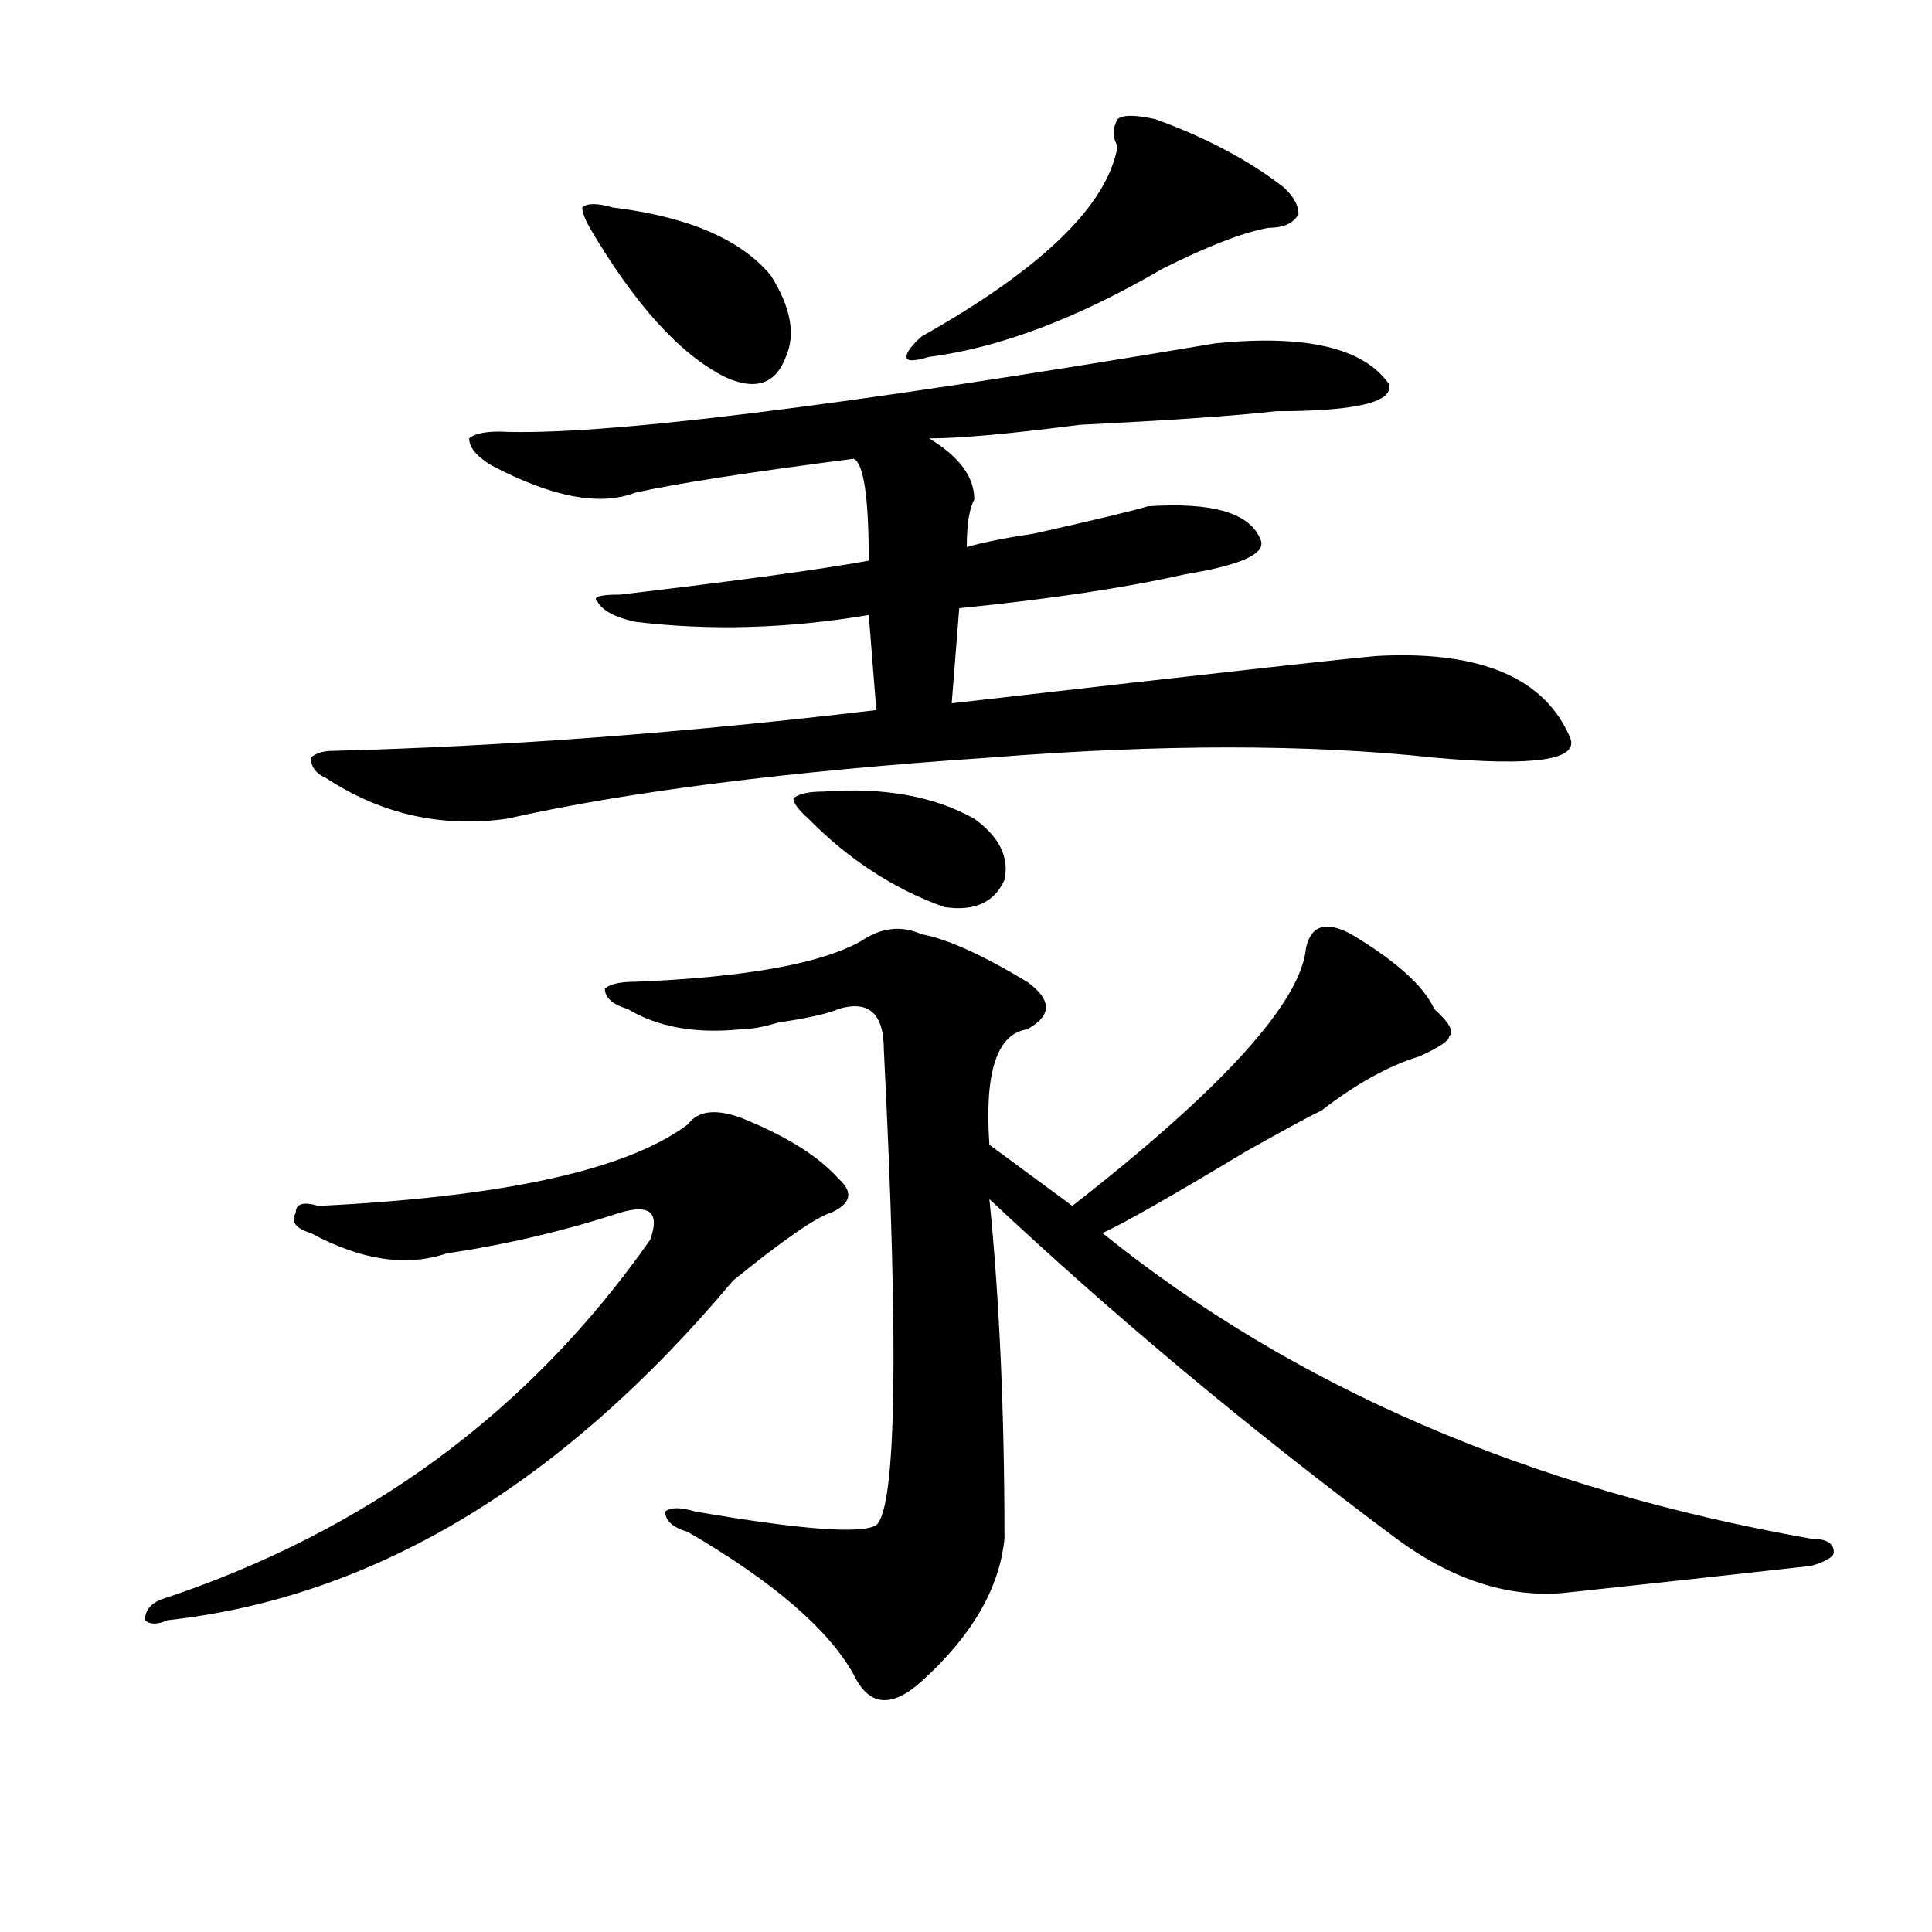 <?xml version="1.0" encoding="utf-8"?>
<!-- Generator: Adobe Illustrator 16.0.0, SVG Export Plug-In . SVG Version: 6.00 Build 0)  -->
<!DOCTYPE svg PUBLIC "-//W3C//DTD SVG 1.1//EN" "http://www.w3.org/Graphics/SVG/1.1/DTD/svg11.dtd">
<svg version="1.1" id="图层_1" xmlns="http://www.w3.org/2000/svg" xmlns:xlink="http://www.w3.org/1999/xlink" x="0px" y="0px"
	 width="1000px" height="1000px" viewBox="0 0 1000 1000" enable-background="new 0 0 1000 1000" xml:space="preserve">
<path d="M383.332,578.469c23.414,9.394,40.304,19.94,50.73,31.641c7.805,7.031,6.464,12.909-3.902,17.578
	c-7.805,2.362-24.755,14.063-50.73,35.156C290.956,768.313,193.397,826.869,86.754,838.625c-5.243,2.307-9.146,2.307-11.707,0
	c0-4.725,2.562-8.24,7.805-10.547c106.644-35.156,191.215-97.229,253.652-186.328c2.562-7.031,2.562-11.7,0-14.063
	c-2.622-2.307-7.805-2.307-15.609,0c-28.657,9.394-58.535,16.425-89.754,21.094c-20.853,7.031-44.267,3.516-70.242-10.547
	c-7.805-2.307-10.427-5.822-7.805-10.547c0-4.669,3.902-5.822,11.707-3.516c96.218-4.669,159.996-18.731,191.215-42.188
	C361.198,574.953,370.284,573.8,383.332,578.469z M629.18,177.688c46.828-4.669,76.706,2.362,89.754,21.094
	c2.562,9.394-16.95,14.063-58.535,14.063c-20.853,2.362-54.633,4.725-101.461,7.031c-36.462,4.725-62.438,7.031-78.047,7.031
	c15.609,9.394,23.414,19.94,23.414,31.641c-2.622,4.725-3.902,12.909-3.902,24.609c7.805-2.307,19.512-4.669,35.121-7.031
	c31.219-7.031,50.73-11.7,58.535-14.063c33.78-2.307,53.292,3.516,58.535,17.578c2.562,7.031-10.427,12.909-39.023,17.578
	c-31.219,7.031-70.242,12.909-117.07,17.578l-3.902,49.219c143.046-16.369,217.19-24.609,222.434-24.609
	c52.011-2.307,84.511,11.756,97.559,42.188c5.183,11.756-18.231,15.271-70.242,10.547c-65.06-7.031-141.825-7.031-230.238,0
	c-104.083,7.031-187.313,17.578-249.75,31.641c-33.841,4.725-65.06-2.307-93.656-21.094c-5.243-2.307-7.805-5.822-7.805-10.547
	c2.562-2.307,6.464-3.516,11.707-3.516c88.413-2.307,182.069-9.338,280.969-21.094l-3.902-49.219
	c-41.646,7.031-81.949,8.24-120.973,3.516c-10.427-2.307-16.95-5.822-19.512-10.547c-2.622-2.307,1.28-3.516,11.707-3.516
	c59.815-7.031,102.741-12.854,128.777-17.578c0-32.794-2.622-50.372-7.805-52.734c-54.633,7.031-92.376,12.909-113.168,17.578
	c-18.231,7.031-42.926,2.362-74.145-14.063c-7.805-4.669-11.707-9.338-11.707-14.063c2.562-2.307,7.805-3.516,15.609-3.516
	C310.468,225.753,434.063,210.537,629.18,177.688z M316.992,107.375c39.023,4.725,66.34,16.425,81.949,35.156
	c10.366,16.425,12.987,30.487,7.805,42.188c-5.243,14.063-15.609,17.578-31.219,10.547c-23.414-11.7-46.828-37.463-70.242-77.344
	c-2.622-4.669-3.902-8.185-3.902-10.547C303.944,105.068,309.188,105.068,316.992,107.375z M476.988,483.547
	c12.987,2.362,31.219,10.547,54.633,24.609c12.987,9.394,12.987,17.578,0,24.609c-15.609,2.362-22.134,22.303-19.512,59.766
	l42.926,31.641c78.047-60.919,118.351-105.469,120.973-133.594c2.562-11.7,10.366-14.063,23.414-7.031
	c23.414,14.063,37.683,26.972,42.926,38.672c7.805,7.031,10.366,11.756,7.805,14.063c0,2.362-5.243,5.878-15.609,10.547
	c-15.609,4.725-32.56,14.063-50.73,28.125c-5.243,2.362-18.231,9.394-39.023,21.094c-39.023,23.456-63.778,37.519-74.145,42.188
	c98.839,79.706,221.093,132.44,366.82,158.203c7.805,0,11.707,2.307,11.707,7.031c0,2.307-3.902,4.669-11.707,7.031
	c-41.646,4.669-84.571,9.338-128.777,14.063c-28.657,2.307-57.255-7.031-85.852-28.125
	c-75.485-56.25-145.728-114.807-210.727-175.781c5.183,51.581,7.805,110.193,7.805,175.781
	c-2.622,25.763-16.95,50.372-42.926,73.828c-15.609,14.063-27.316,12.854-35.121-3.516c-13.048-23.456-41.646-48.065-85.852-73.828
	c-7.805-2.307-11.707-5.822-11.707-10.547c2.562-2.307,7.805-2.307,15.609,0c54.633,9.394,85.852,11.756,93.656,7.031
	c10.366-9.338,11.707-91.406,3.902-246.094c0-18.731-7.805-25.763-23.414-21.094c-5.243,2.362-15.609,4.725-31.219,7.031
	c-7.805,2.362-14.329,3.516-19.512,3.516c-23.414,2.362-42.926-1.153-58.535-10.547c-7.805-2.307-11.707-5.822-11.707-10.547
	c2.562-2.307,7.805-3.516,15.609-3.516c57.194-2.307,96.218-9.338,117.07-21.094C456.136,480.031,466.562,478.878,476.988,483.547z
	 M426.258,409.719c31.219-2.307,57.194,2.362,78.047,14.063c12.987,9.394,18.171,19.94,15.609,31.641
	c-5.243,11.756-15.609,16.425-31.219,14.063c-26.036-9.338-49.45-24.609-70.242-45.703c-5.243-4.669-7.805-8.185-7.805-10.547
	C413.21,410.928,418.453,409.719,426.258,409.719z M597.961,61.672c25.976,9.394,48.108,21.094,66.34,35.156
	c5.183,4.725,7.805,9.394,7.805,14.063c-2.622,4.725-7.805,7.031-15.609,7.031c-13.048,2.362-31.219,9.394-54.633,21.094
	c-44.267,25.818-84.571,41.034-120.973,45.703c-7.805,2.362-11.707,2.362-11.707,0c0-2.307,2.562-5.822,7.805-10.547
	c62.438-35.156,96.218-67.95,101.461-98.438c-2.622-4.669-2.622-9.338,0-14.063C581.011,59.365,587.534,59.365,597.961,61.672z"/>
</svg>
